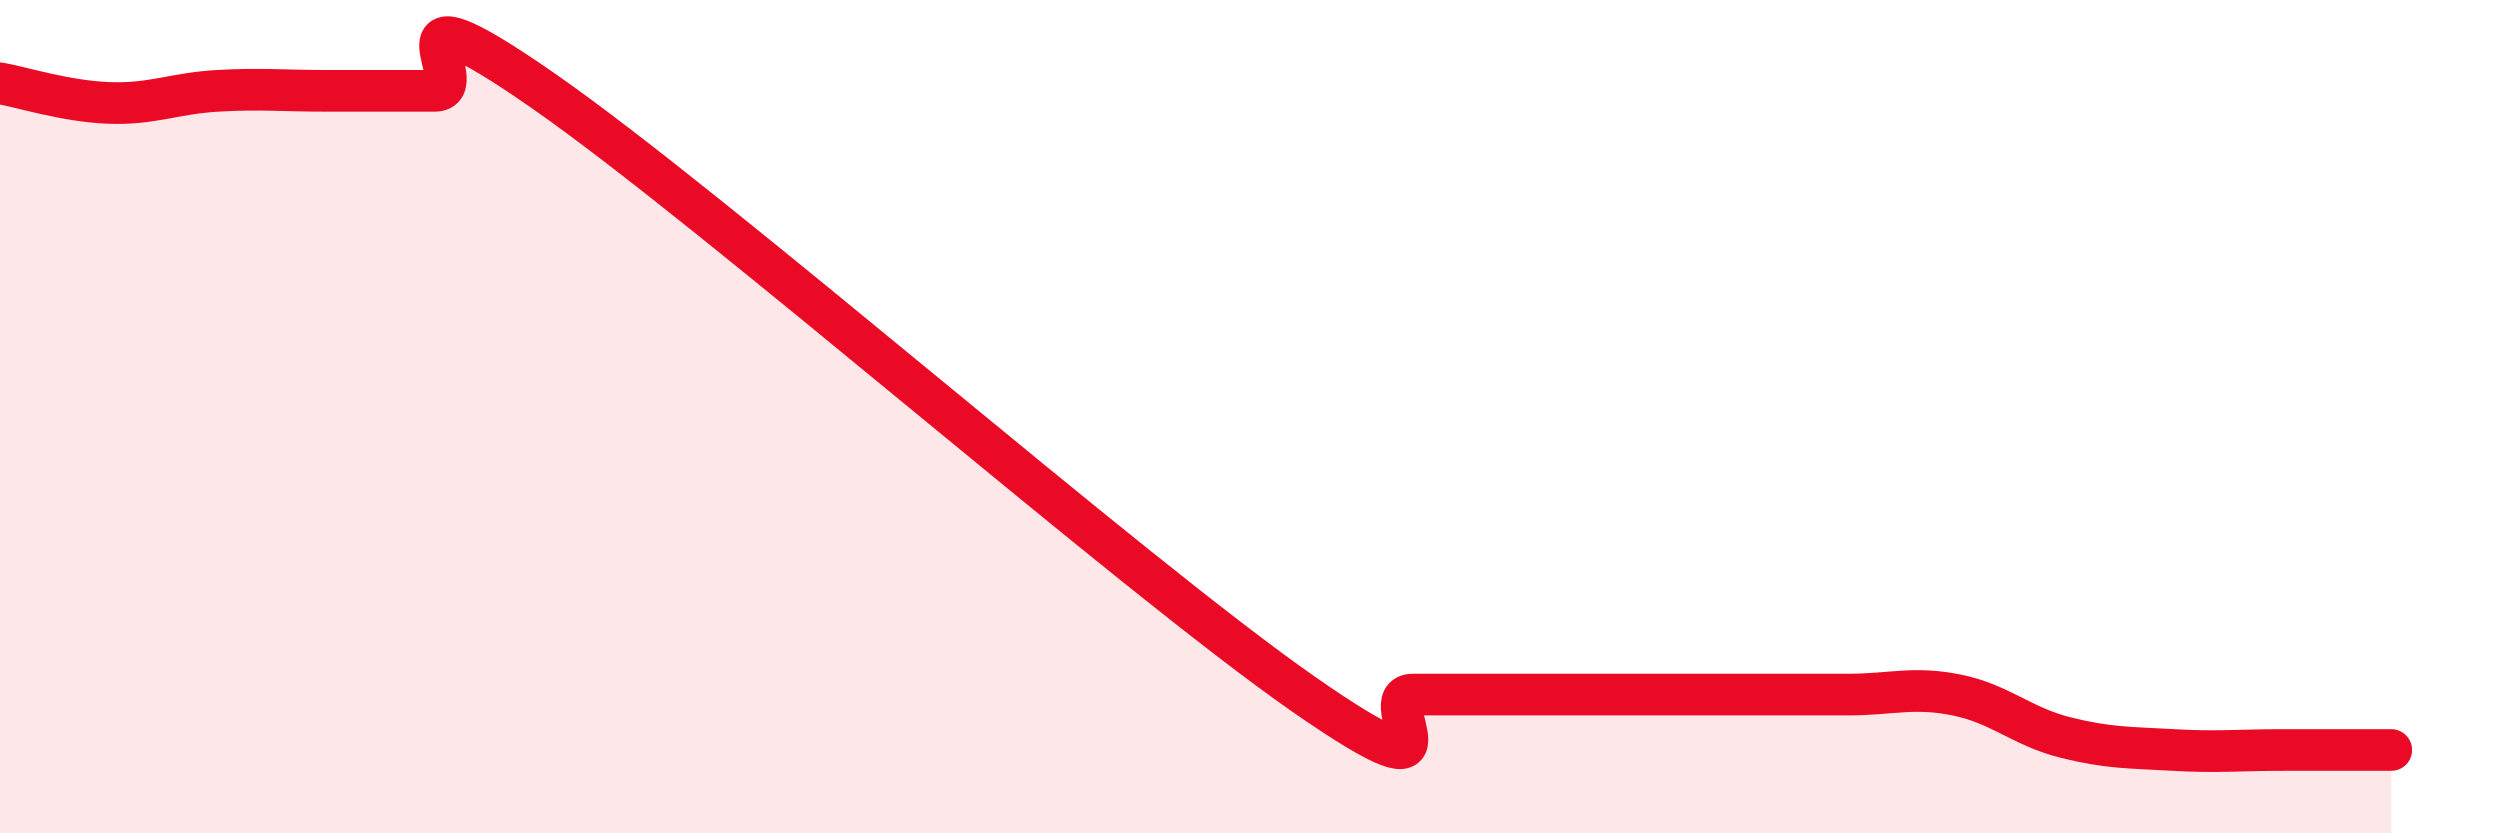 
    <svg width="60" height="20" viewBox="0 0 60 20" xmlns="http://www.w3.org/2000/svg">
      <path
        d="M 0,2 C 0.52,2.09 1.57,2.43 2.61,2.47 C 3.65,2.51 4.18,2.24 5.22,2.18 C 6.26,2.12 6.79,2.18 7.83,2.18 C 8.87,2.18 9.39,2.18 10.43,2.18 C 11.47,2.18 8.87,-0.72 13.04,2.18 C 17.21,5.08 27.13,13.77 31.3,16.67 C 35.47,19.57 32.87,16.67 33.91,16.67 C 34.95,16.67 35.48,16.67 36.52,16.67 C 37.56,16.67 38.09,16.67 39.13,16.67 C 40.17,16.67 40.7,16.67 41.74,16.67 C 42.78,16.67 43.31,16.67 44.35,16.67 C 45.39,16.67 45.92,16.47 46.96,16.68 C 48,16.89 48.53,17.44 49.57,17.7 C 50.61,17.96 51.13,17.94 52.17,18 C 53.21,18.06 53.74,18 54.78,18 C 55.82,18 56.87,18 57.39,18L57.39 20L0 20Z"
        fill="#EB0A25"
        opacity="0.1"
        stroke-linecap="round"
        stroke-linejoin="round"
      />
      <path
        d="M 0,2 C 0.52,2.09 1.57,2.43 2.61,2.47 C 3.65,2.51 4.18,2.24 5.22,2.18 C 6.26,2.12 6.79,2.18 7.83,2.18 C 8.87,2.18 9.39,2.18 10.43,2.18 C 11.47,2.18 8.87,-0.72 13.04,2.18 C 17.21,5.08 27.13,13.77 31.3,16.67 C 35.47,19.57 32.87,16.67 33.91,16.67 C 34.95,16.67 35.48,16.67 36.52,16.67 C 37.56,16.67 38.09,16.67 39.13,16.67 C 40.17,16.67 40.7,16.67 41.74,16.67 C 42.78,16.67 43.31,16.67 44.35,16.67 C 45.39,16.67 45.92,16.47 46.96,16.68 C 48,16.89 48.53,17.44 49.57,17.7 C 50.61,17.96 51.13,17.94 52.17,18 C 53.21,18.06 53.74,18 54.78,18 C 55.82,18 56.87,18 57.39,18"
        stroke="#EB0A25"
        stroke-width="1"
        fill="none"
        stroke-linecap="round"
        stroke-linejoin="round"
      />
    </svg>
  